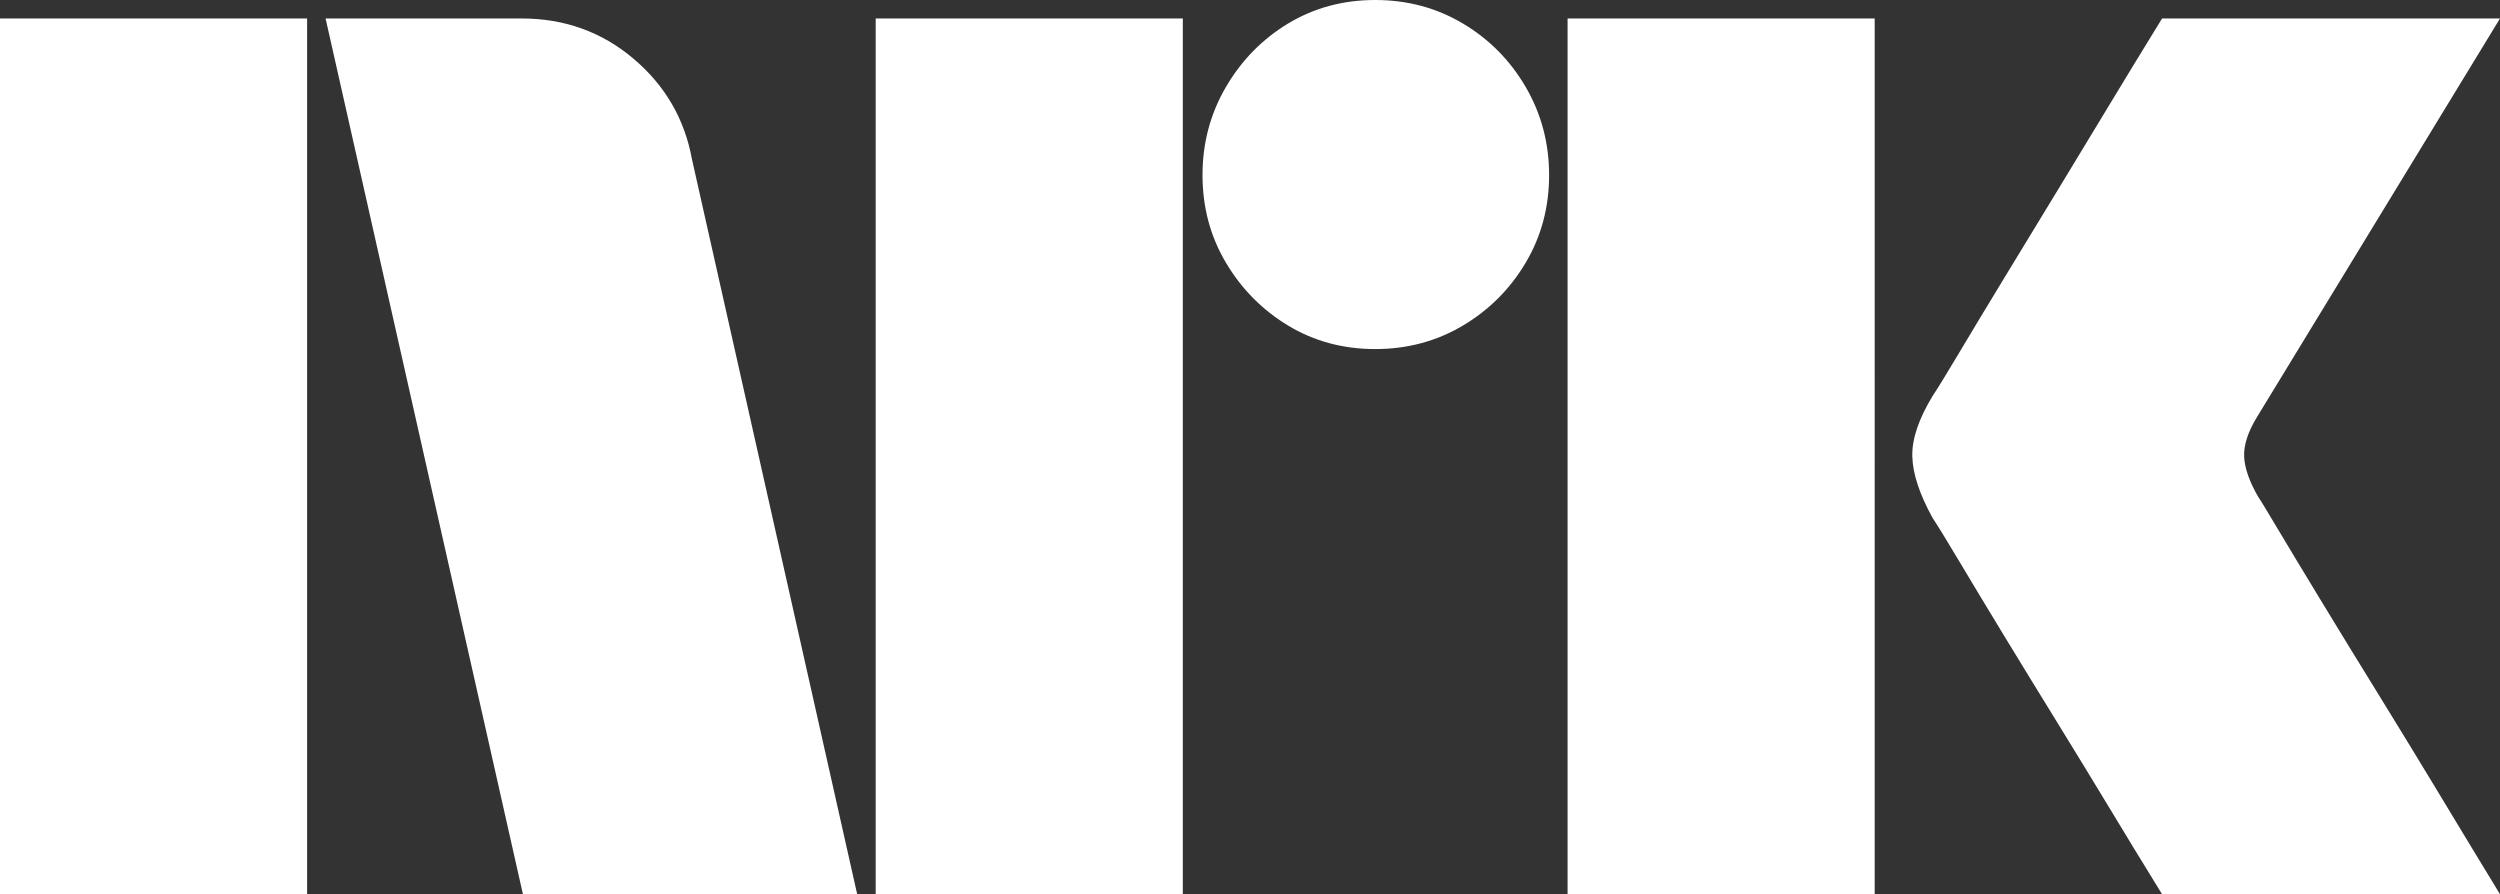 <?xml version="1.0" encoding="UTF-8"?>
<svg id="_레이어_2" data-name="레이어 2" xmlns="http://www.w3.org/2000/svg" viewBox="0 0 484.44 173.27">
  <rect x="0" y="0" width="484.44" height="173.27" fill="#333333" stroke="none"/>
  <defs>
    <style>
      .cls-1 {
        fill: #fff;
      }
    </style>
  </defs>
  <g id="_레이어_1-2" data-name="레이어 1">
    <path class="cls-1" d="M0,3.58h59.51v169.69H0V3.58ZM63.09,3.58l38.24,169.69h64.77L134.08,30.83c-1.43-7.8-5.22-14.3-11.35-19.48-6.14-5.18-13.35-7.77-21.63-7.77h-38ZM169.69,173.27h59.51V3.58h-59.51v169.69ZM249.63,4.54c-5.02,3.03-9.04,7.13-12.07,12.31-3.03,5.18-4.54,10.87-4.54,17.09s1.51,11.87,4.54,16.97c3.03,5.1,7.05,9.16,12.07,12.19,5.02,3.03,10.64,4.54,16.85,4.54s11.87-1.51,16.97-4.54c5.1-3.02,9.16-7.09,12.19-12.19,3.02-5.1,4.54-10.75,4.54-16.97s-1.52-11.91-4.54-17.09c-3.03-5.18-7.09-9.28-12.19-12.31-5.1-3.02-10.75-4.54-16.97-4.54s-11.83,1.52-16.85,4.54ZM303.76,173.27h59.51V3.58h-59.51v169.69ZM484.44,3.58h-65.48c-3.82,6.21-7.25,11.83-10.28,16.85-3.03,5.02-6.33,10.48-9.92,16.37-3.58,5.9-7.05,11.59-10.4,17.09-3.35,5.5-6.25,10.32-8.72,14.46-2.47,4.15-4.18,6.93-5.14,8.37-2.71,4.46-4.03,8.36-3.94,11.71.08,3.35,1.39,7.33,3.94,11.95.96,1.43,2.67,4.22,5.14,8.37,2.47,4.14,5.38,8.96,8.72,14.46,3.35,5.5,6.81,11.15,10.4,16.97,3.58,5.82,6.89,11.23,9.92,16.25,3.02,5.02,6.45,10.64,10.28,16.85h65.48c-4.46-7.33-8.45-13.9-11.95-19.72-3.51-5.81-7.25-11.95-11.23-18.4-3.98-6.45-7.77-12.62-11.35-18.52-3.58-5.89-6.49-10.71-8.72-14.46-2.23-3.74-3.43-5.7-3.58-5.86-1.75-3.03-2.67-5.65-2.75-7.89-.08-2.23.75-4.78,2.51-7.65L484.44,3.58Z"/>
  </g>
</svg>